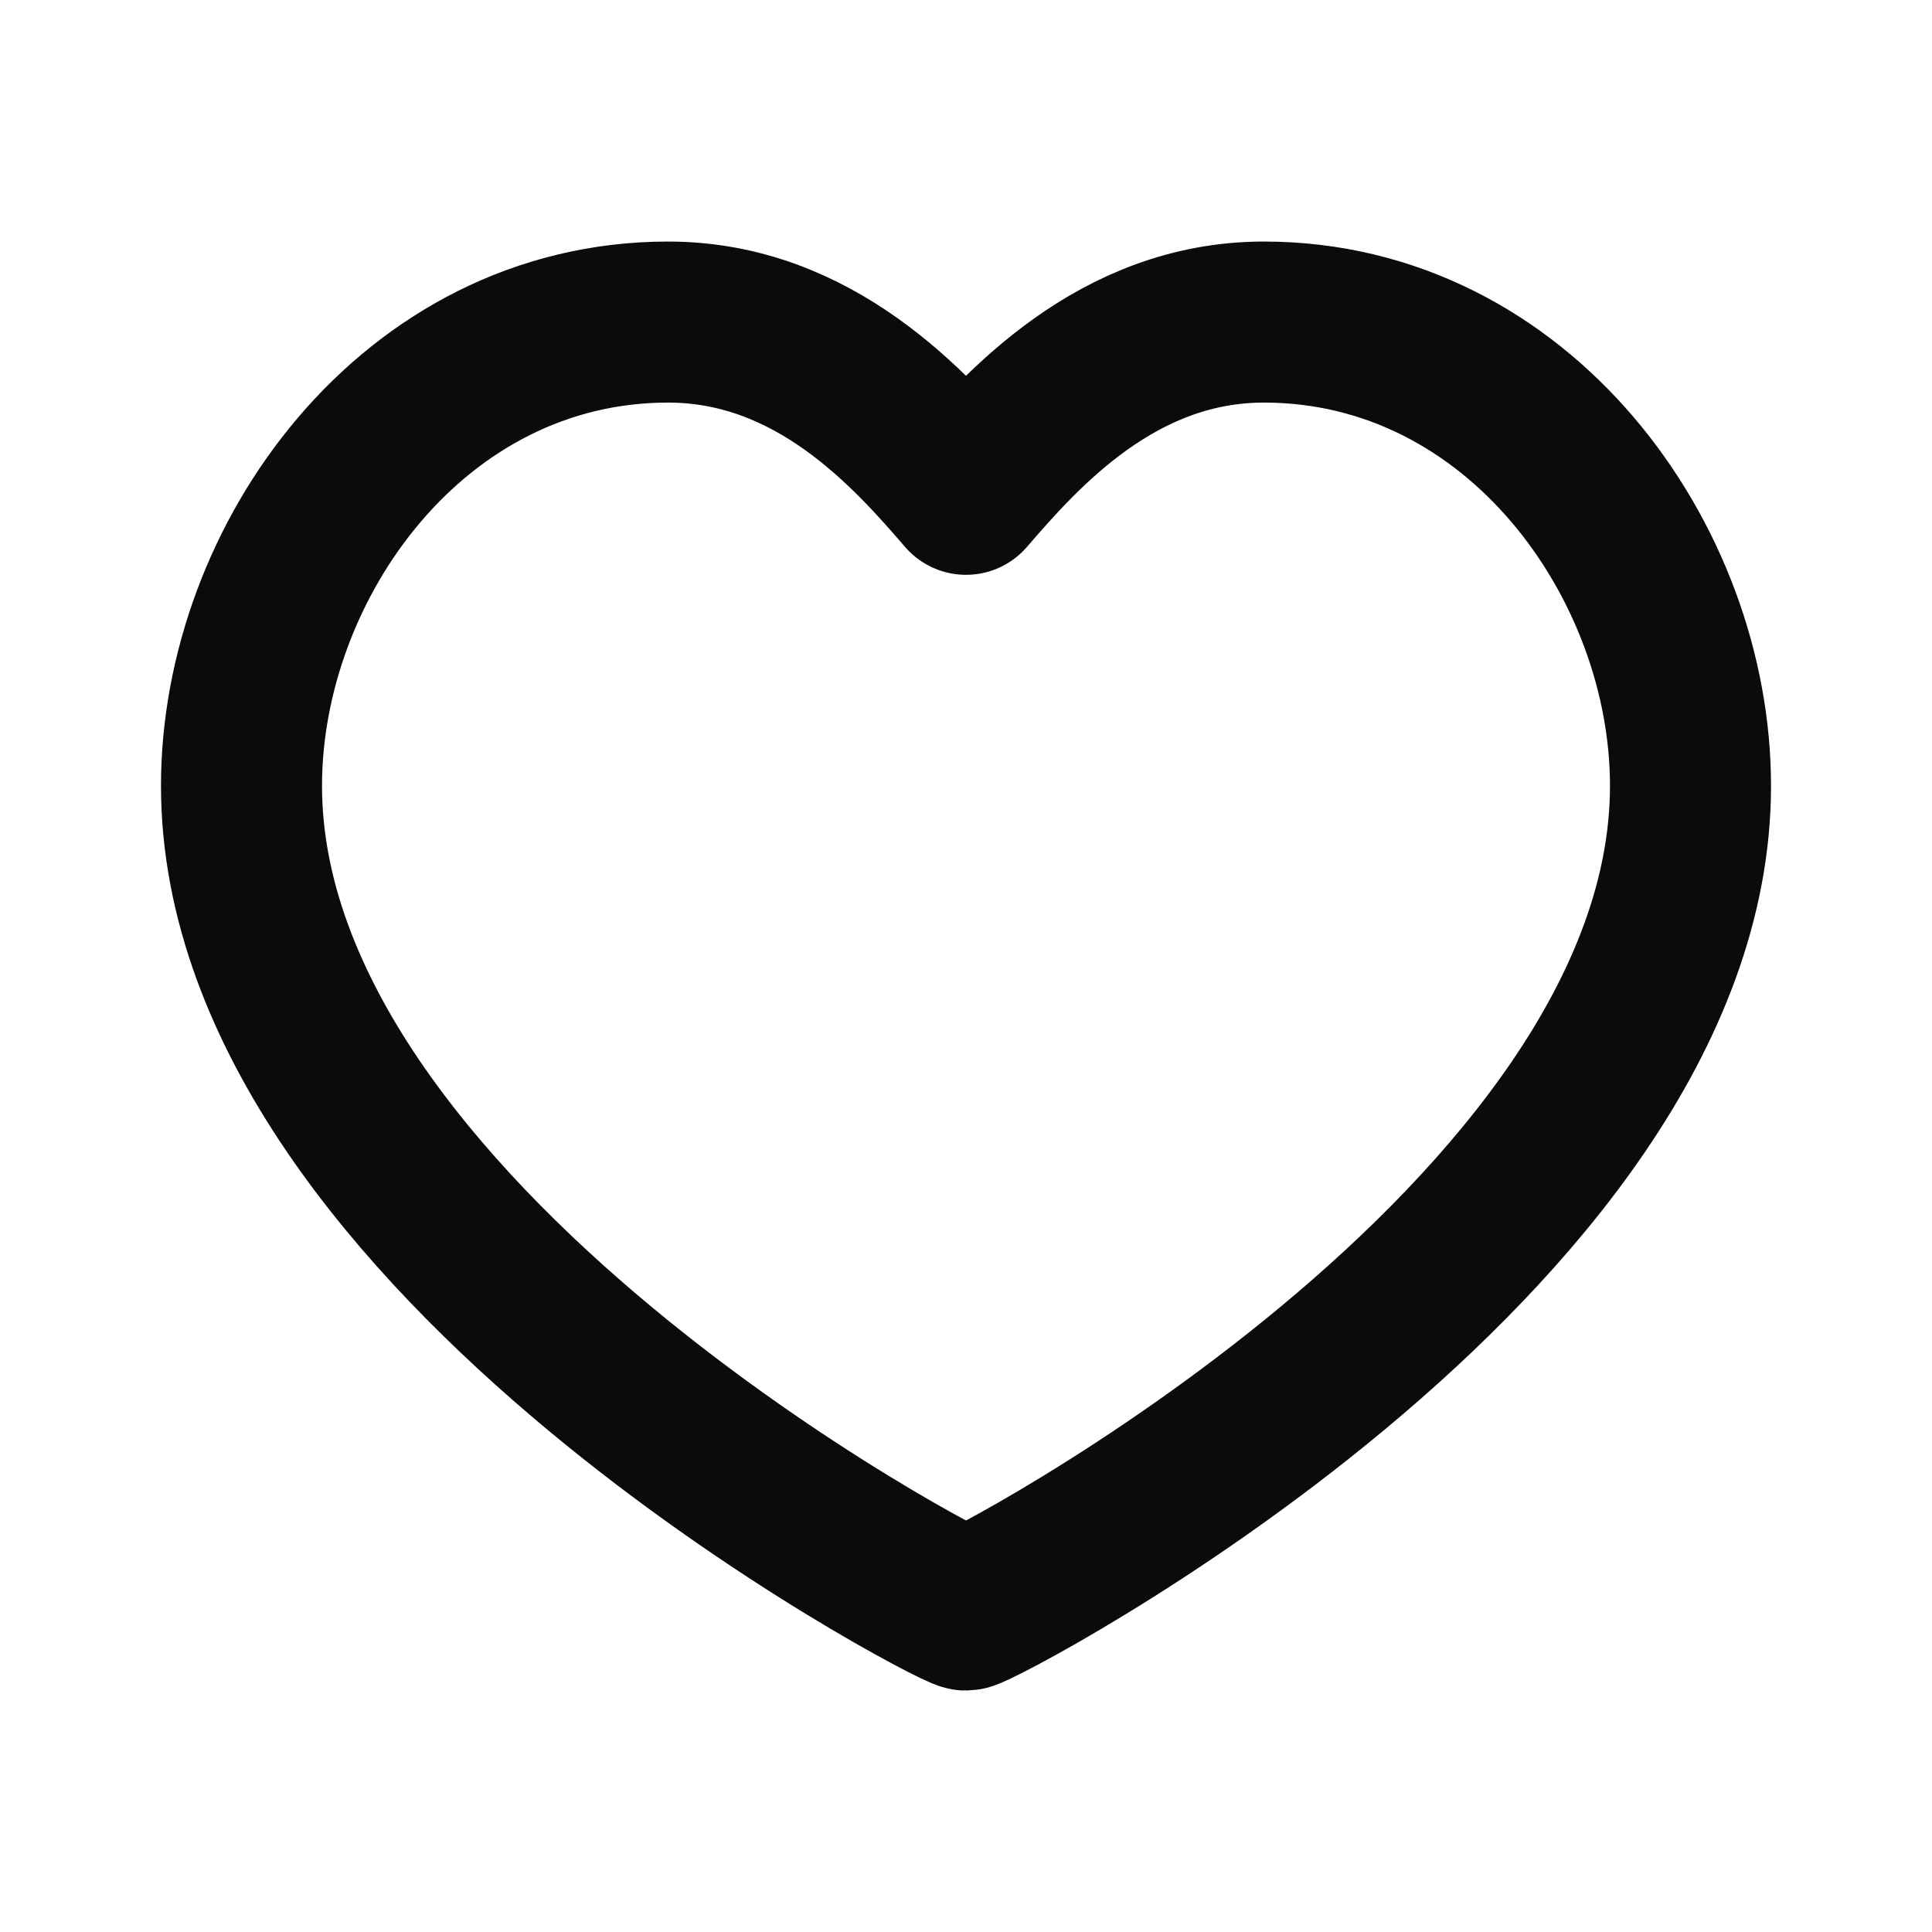 <svg width="20" height="20" viewBox="0 0 20 20" fill="none" xmlns="http://www.w3.org/2000/svg">
<g id="Interface, Essential/Heart, Favorite">
<g id="Group">
<g id="Group_2">
<path id="Path" fill-rule="evenodd" clip-rule="evenodd" d="M13.083 3.334C15.725 3.334 17.5 5.817 17.5 8.134C17.5 12.825 10.133 16.667 10 16.667C9.867 16.667 2.5 12.825 2.5 8.134C2.5 5.817 4.275 3.334 6.917 3.334C8.433 3.334 9.425 4.45 10 5.117C10.575 4.45 11.567 3.334 13.083 3.334Z" stroke="#0B0B0B" stroke-width="1.667" stroke-linecap="round" stroke-linejoin="round"/>
</g>
</g>
</g>
</svg>
